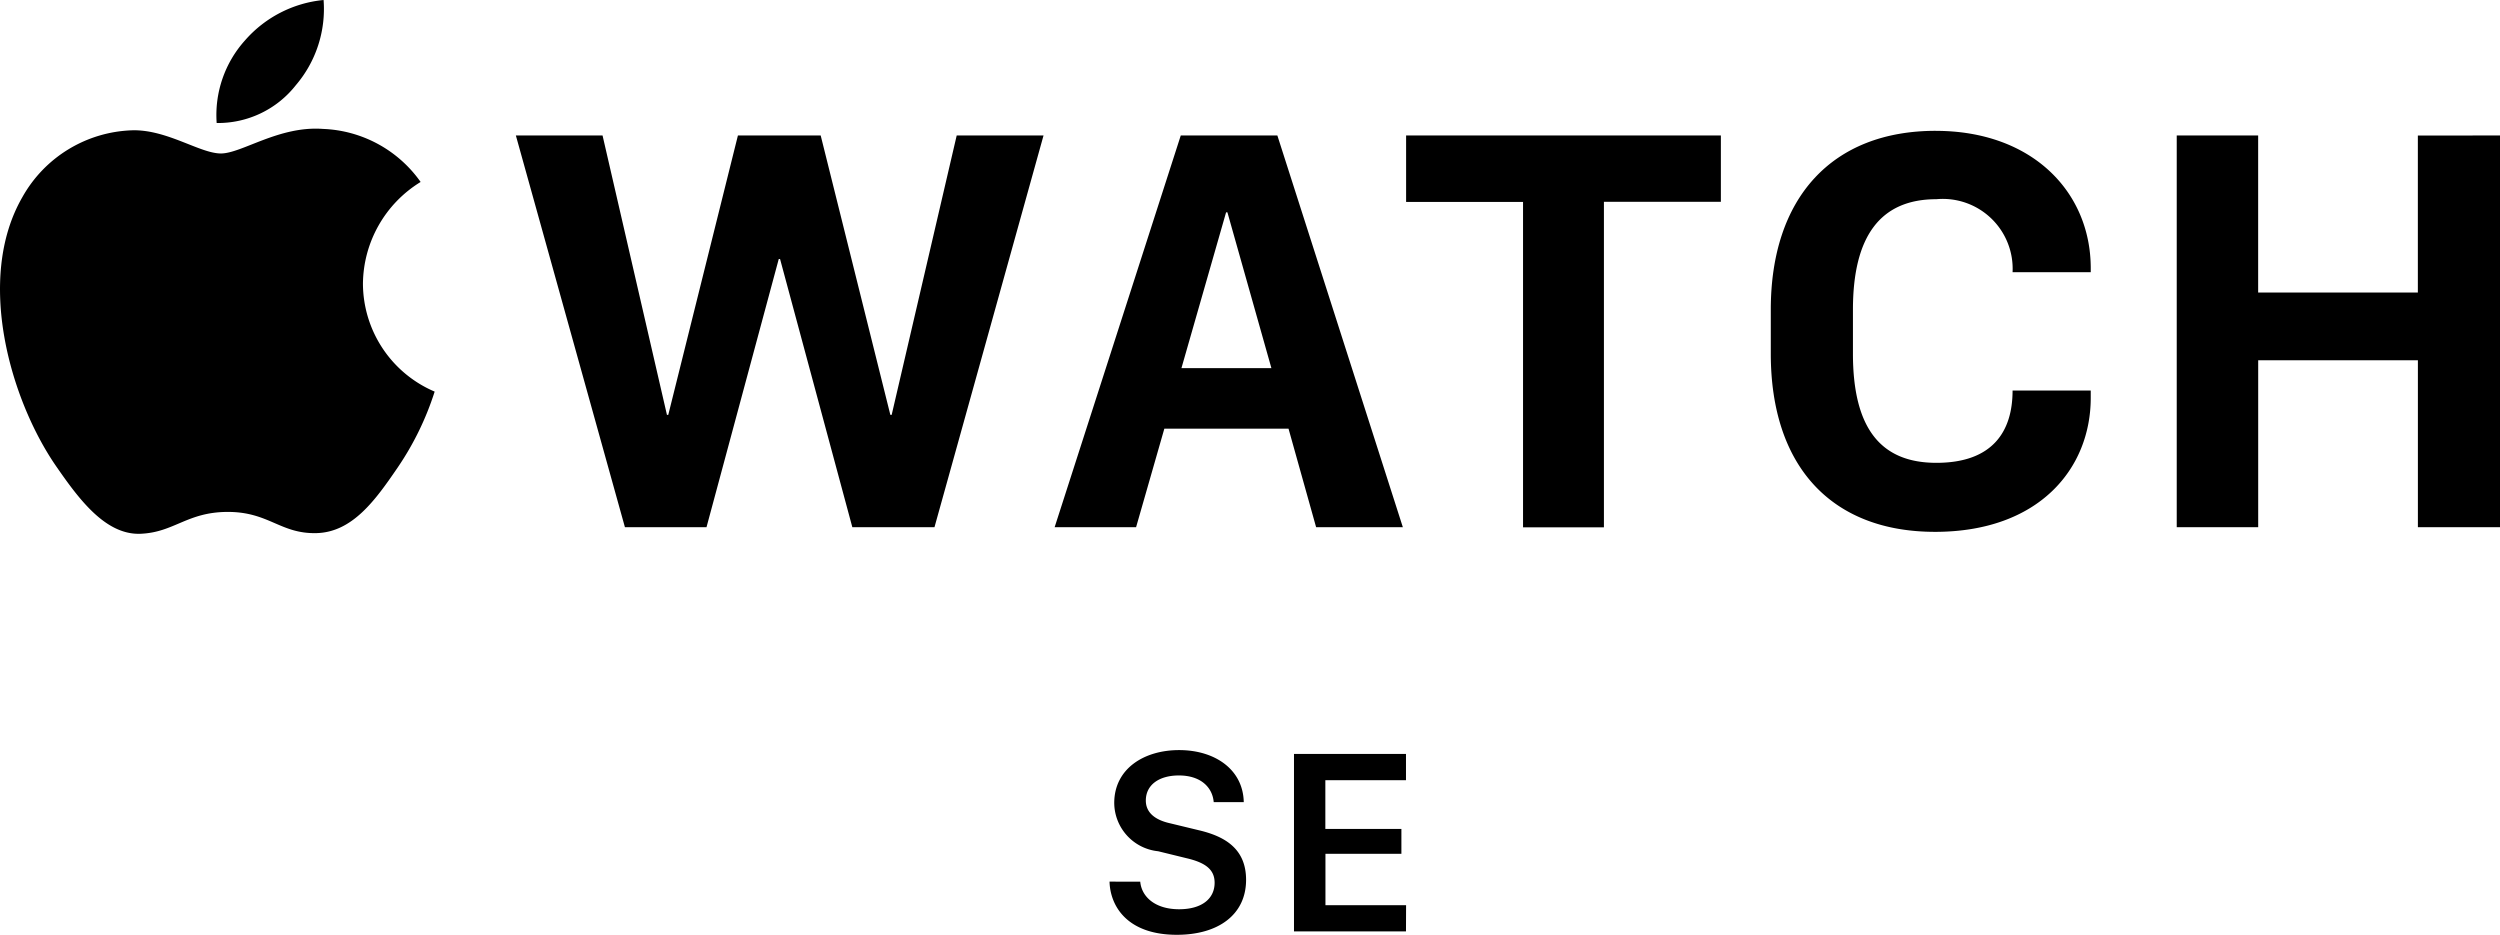 <svg id="Group_646" data-name="Group 646" xmlns="http://www.w3.org/2000/svg" xmlns:xlink="http://www.w3.org/1999/xlink" width="120.542" height="45.08" viewBox="0 0 120.542 45.08">
  <defs>
    <clipPath id="clip-path">
      <rect id="Rectangle_714" data-name="Rectangle 714" width="120.542" height="45.08" fill="none"/>
    </clipPath>
  </defs>
  <g id="Group_645" data-name="Group 645" clip-path="url(#clip-path)">
    <path id="Path_1236" data-name="Path 1236" d="M166.042,117.6c.063.715.7,1.329,1.875,1.329,1.085,0,1.711-.5,1.711-1.279,0-.633-.439-.966-1.342-1.179l-1.379-.338a2.359,2.359,0,0,1-2.119-2.326c0-1.649,1.429-2.552,3.129-2.552,1.724,0,3.085.934,3.116,2.508h-1.449c-.056-.69-.6-1.285-1.68-1.285-.953,0-1.593.452-1.593,1.21,0,.546.395.928,1.185,1.1l1.373.332c1.279.3,2.276.909,2.276,2.389,0,1.687-1.348,2.652-3.336,2.652-2.414,0-3.217-1.4-3.248-2.564Z" transform="translate(-111.063 -75.088)"/>
    <path id="Path_1237" data-name="Path 1237" d="M197.321,120.377h-5.4v-8.559h5.4v1.267h-3.888v2.351H197.1v1.2h-3.662v2.477h3.888Z" transform="translate(-129.529 -75.467)"/>
    <path id="Path_1238" data-name="Path 1238" d="M94.628,33.1h-.063L91.206,19.627H87.215L83.856,33.1h-.063L80.688,19.627h-4.18l5.259,18.889H85.7l3.484-12.932h.063l3.485,12.932h3.96l5.259-18.889H97.764Zm73.588-13.469V27.2h-7.7V19.627H156.59V38.515h3.928V30.466h7.7v8.049h3.961V19.627Zm-48.783,3.2h5.638v15.69h3.9V22.826h5.639v-3.2H119.433ZM108.6,30.846l2.153-7.513h.064l2.121,7.513Zm-.032-11.219-6.082,18.889h3.927l1.363-4.753h5.987l1.331,4.753h4.182l-6.051-18.889Zm36.4-.224c-5,0-7.951,3.232-7.951,8.621v2.124c0,5.453,2.947,8.591,7.919,8.591,5.006,0,7.508-3.044,7.508-6.466v-.349h-3.769c0,1.965-.952,3.487-3.675,3.487-2.693,0-4.022-1.679-4.022-5.263V28.024c0-3.548,1.329-5.324,4.022-5.324a3.368,3.368,0,0,1,3.675,3.518h3.769v-.189c0-3.677-2.819-6.625-7.477-6.625" transform="translate(-51.635 -13.095)"/>
    <path id="Path_1239" data-name="Path 1239" d="M15.571,19.1c-2.119-.157-3.917,1.184-4.92,1.184s-2.586-1.15-4.25-1.118a6.3,6.3,0,0,0-5.324,3.227C-1.192,26.333.5,32.169,2.707,35.364c1.081,1.561,2.37,3.321,4.064,3.257,1.63-.064,2.247-1.054,4.217-1.054s2.525,1.054,4.248,1.023c1.755-.033,2.866-1.594,3.939-3.164a14.113,14.113,0,0,0,1.783-3.66A5.678,5.678,0,0,1,17.5,26.558a5.817,5.817,0,0,1,2.781-4.9A6.038,6.038,0,0,0,15.571,19.1" transform="translate(0 -12.884)"/>
    <path id="Path_1240" data-name="Path 1240" d="M35.883,4.109A5.656,5.656,0,0,0,37.222,0a5.766,5.766,0,0,0-3.791,1.95,5.384,5.384,0,0,0-1.364,3.981,4.772,4.772,0,0,0,3.816-1.822" transform="translate(-21.62)"/>
  </g>
</svg>
